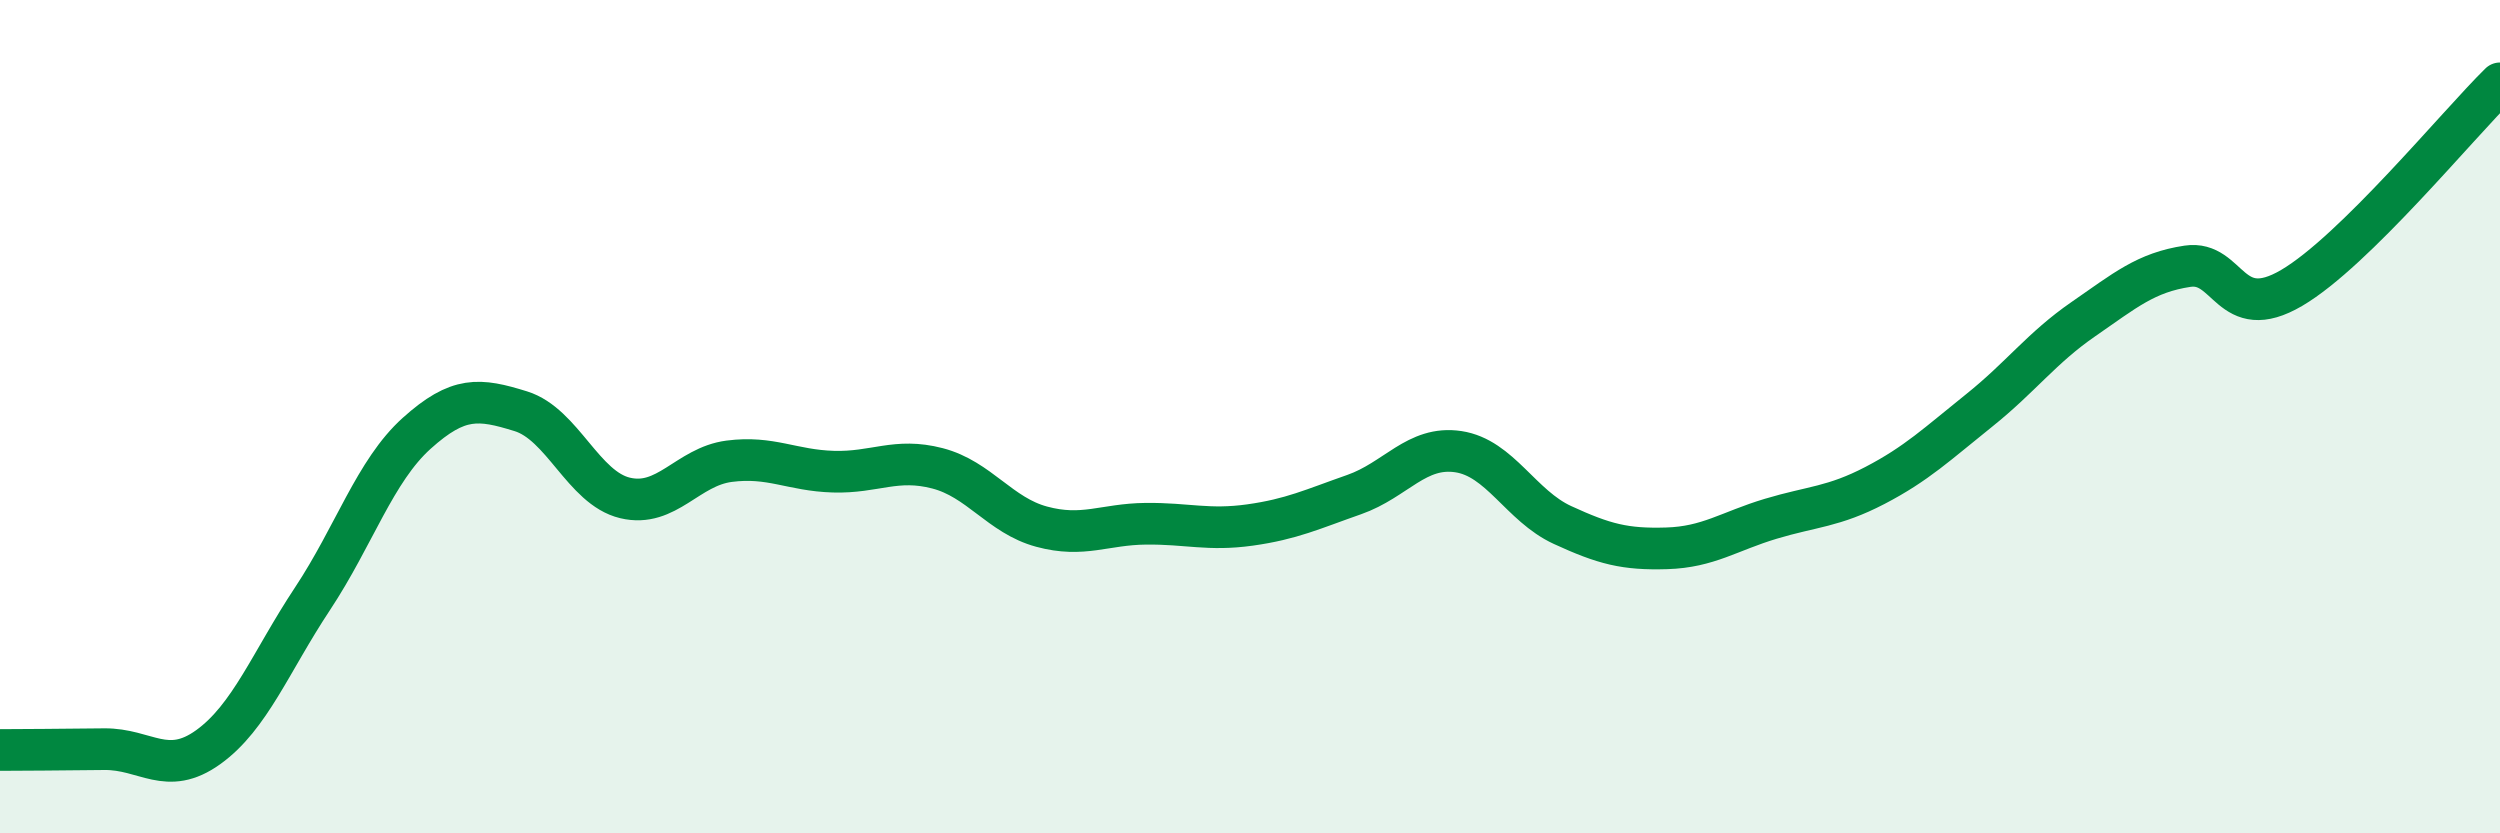 
    <svg width="60" height="20" viewBox="0 0 60 20" xmlns="http://www.w3.org/2000/svg">
      <path
        d="M 0,18 C 0.5,18 1.5,17.99 2.5,17.98 C 3.5,17.97 4,18.65 5,17.93 C 6,17.21 6.5,15.88 7.5,14.37 C 8.5,12.86 9,11.3 10,10.4 C 11,9.5 11.5,9.56 12.5,9.87 C 13.5,10.18 14,11.71 15,11.95 C 16,12.19 16.5,11.2 17.5,11.07 C 18.5,10.94 19,11.29 20,11.32 C 21,11.35 21.5,10.98 22.5,11.24 C 23.5,11.5 24,12.37 25,12.64 C 26,12.91 26.5,12.58 27.5,12.57 C 28.5,12.56 29,12.74 30,12.6 C 31,12.46 31.5,12.22 32.5,11.87 C 33.5,11.52 34,10.69 35,10.84 C 36,10.99 36.5,12.14 37.5,12.6 C 38.5,13.06 39,13.19 40,13.16 C 41,13.13 41.5,12.75 42.5,12.45 C 43.5,12.15 44,12.17 45,11.65 C 46,11.13 46.5,10.65 47.5,9.85 C 48.5,9.05 49,8.35 50,7.66 C 51,6.97 51.5,6.54 52.5,6.39 C 53.5,6.24 53.5,7.79 55,6.91 C 56.5,6.03 59,2.98 60,2L60 20L0 20Z"
        fill="#008740"
        opacity="0.1"
        stroke-linecap="round"
        stroke-linejoin="round"
      />
      <path
        d="M 0,18 C 0.5,18 1.5,17.99 2.5,17.98 C 3.5,17.97 4,18.65 5,17.93 C 6,17.21 6.5,15.88 7.5,14.37 C 8.5,12.86 9,11.3 10,10.4 C 11,9.5 11.5,9.56 12.5,9.87 C 13.5,10.18 14,11.71 15,11.95 C 16,12.19 16.5,11.2 17.5,11.07 C 18.5,10.94 19,11.29 20,11.32 C 21,11.35 21.5,10.98 22.5,11.24 C 23.5,11.5 24,12.37 25,12.64 C 26,12.91 26.5,12.58 27.5,12.57 C 28.5,12.56 29,12.74 30,12.6 C 31,12.46 31.5,12.22 32.5,11.87 C 33.5,11.52 34,10.69 35,10.84 C 36,10.99 36.5,12.14 37.5,12.6 C 38.5,13.06 39,13.19 40,13.16 C 41,13.13 41.5,12.75 42.5,12.45 C 43.5,12.15 44,12.17 45,11.65 C 46,11.13 46.5,10.65 47.5,9.85 C 48.5,9.05 49,8.35 50,7.66 C 51,6.97 51.5,6.54 52.5,6.39 C 53.5,6.24 53.5,7.79 55,6.91 C 56.5,6.03 59,2.98 60,2"
        stroke="#008740"
        stroke-width="1"
        fill="none"
        stroke-linecap="round"
        stroke-linejoin="round"
      />
    </svg>
  